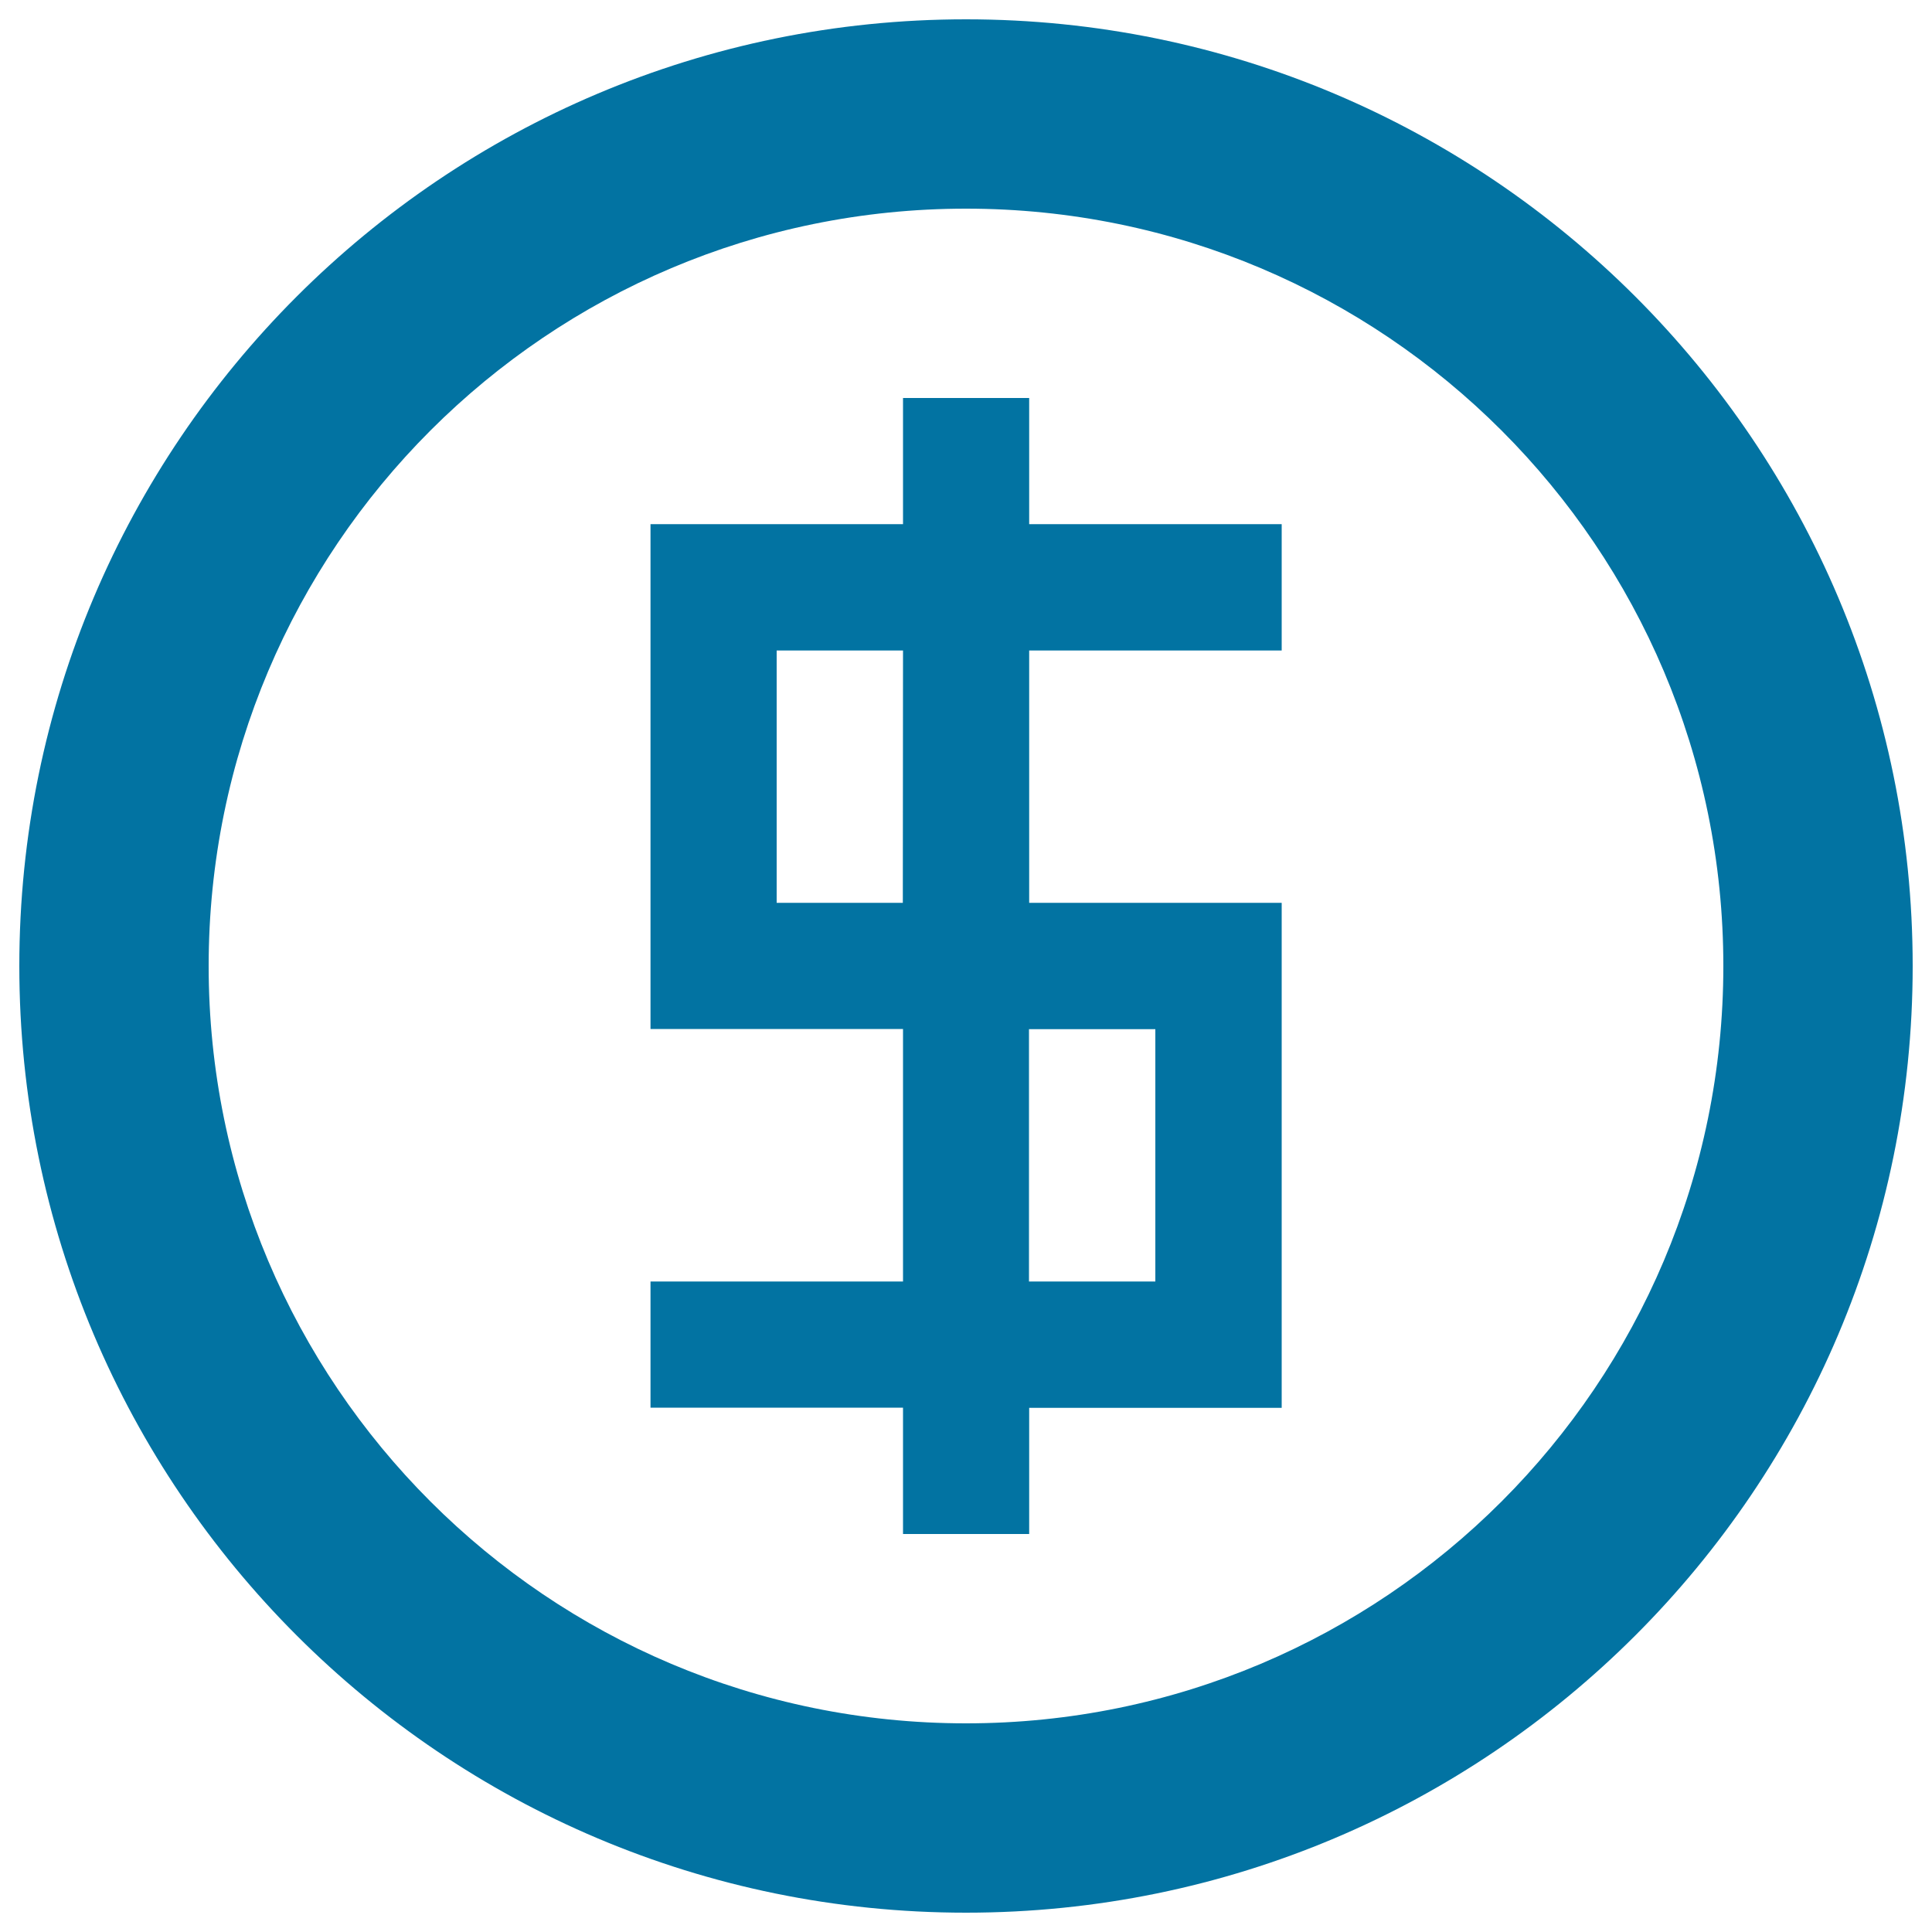 <svg xmlns="http://www.w3.org/2000/svg" viewBox="0 0 1000 1000" style="fill:#0273a2">
<title>Financial Service SVG icon</title>
<path d="M500,10C229.4,10,10,229.4,10,500c0,270.6,219.4,490,490,490c270.6,0,490-219.4,490-490C990,229.4,770.6,10,500,10L500,10z M500,892c-216.5,0-392-175.5-392-392c0-216.5,175.5-392,392-392c216.5,0,392,175.5,392,392C892,716.5,716.5,892,500,892L500,892z M532.7,467.3V336.7h130.7v-65.4H532.7V206h-65.3v65.3H336.7v261.3h130.7v130.7H336.7v65.3h130.7V794h65.3v-65.3h130.7l0,0V467.3H532.7L532.7,467.3z M467.3,467.3H402V336.7h65.4L467.3,467.3L467.3,467.3z M598,663.3h-65.4V532.7H598V663.3L598,663.3z"/>
</svg>